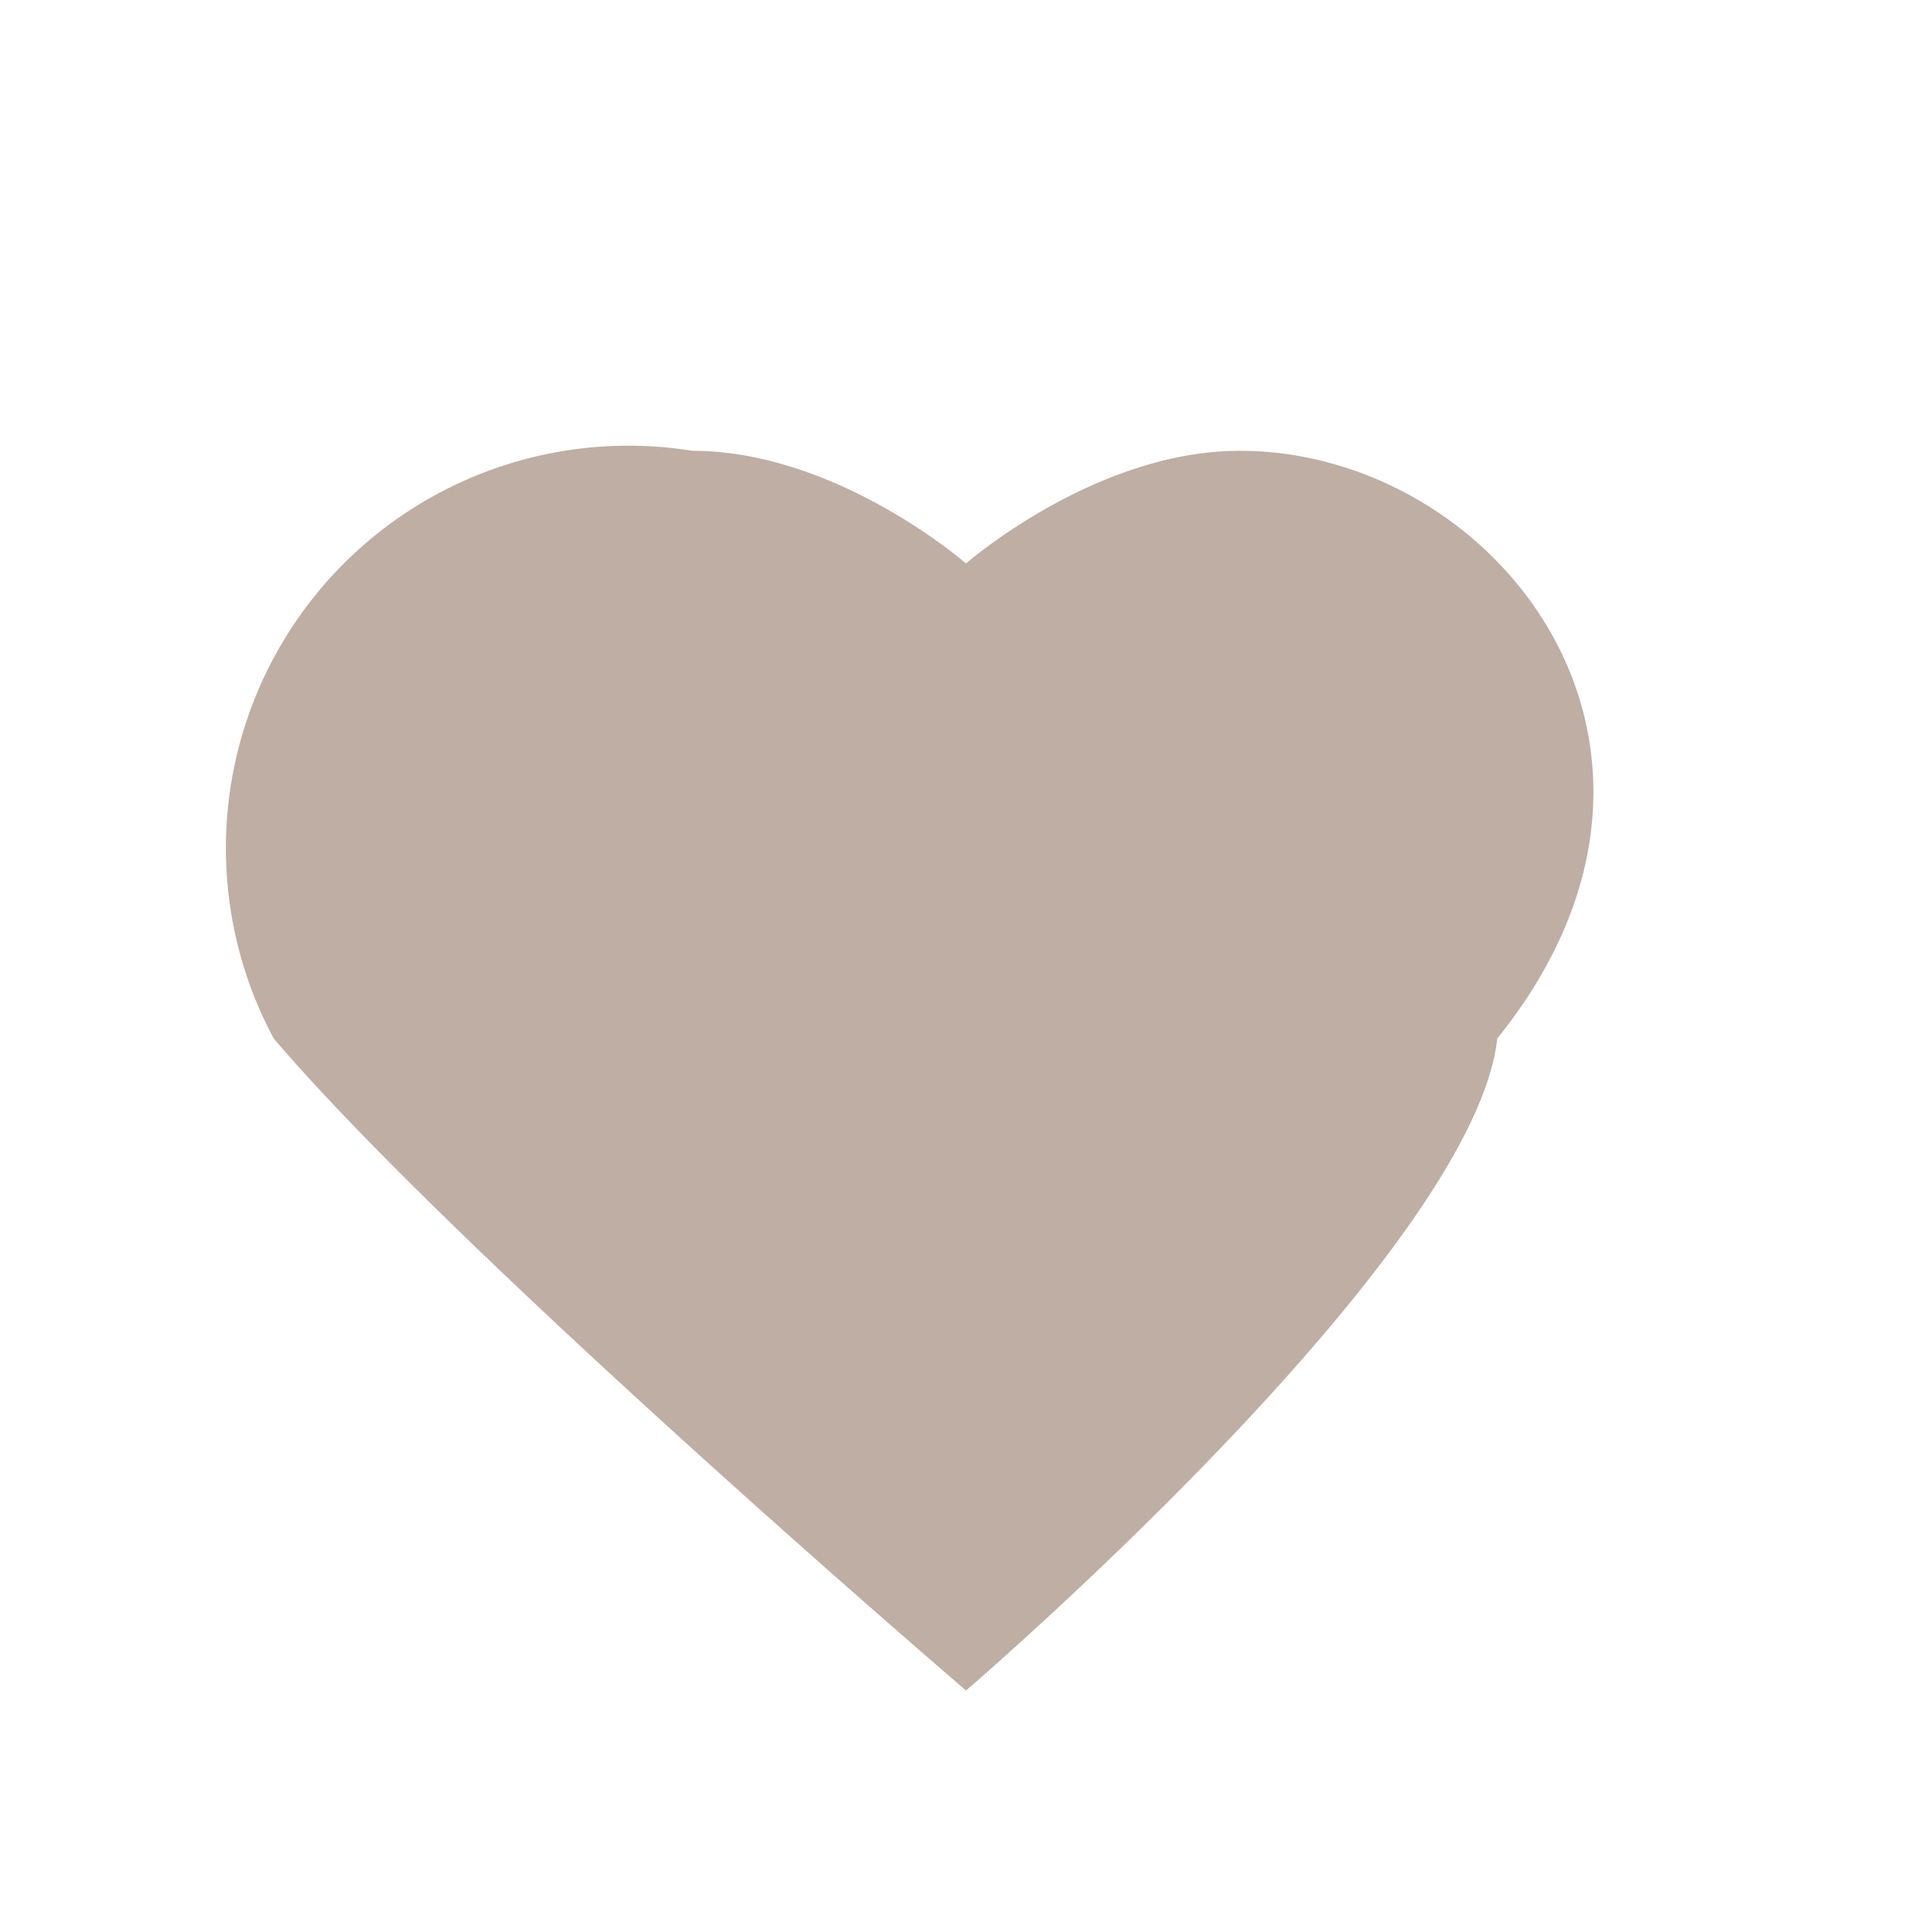 <?xml version="1.0" encoding="UTF-8"?>
<svg xmlns="http://www.w3.org/2000/svg" width="24" height="24" viewBox="0 0 24 24"><path fill="#BFAEA4" d="M12 21s-6.3-5.4-8.6-8.1A5 5 0 018.6 5.6C10.4 5.6 12 7 12 7s1.6-1.4 3.4-1.4c3.2 0 6.1 3.7 3.2 7.3C18.3 15.6 12 21 12 21z"/></svg>